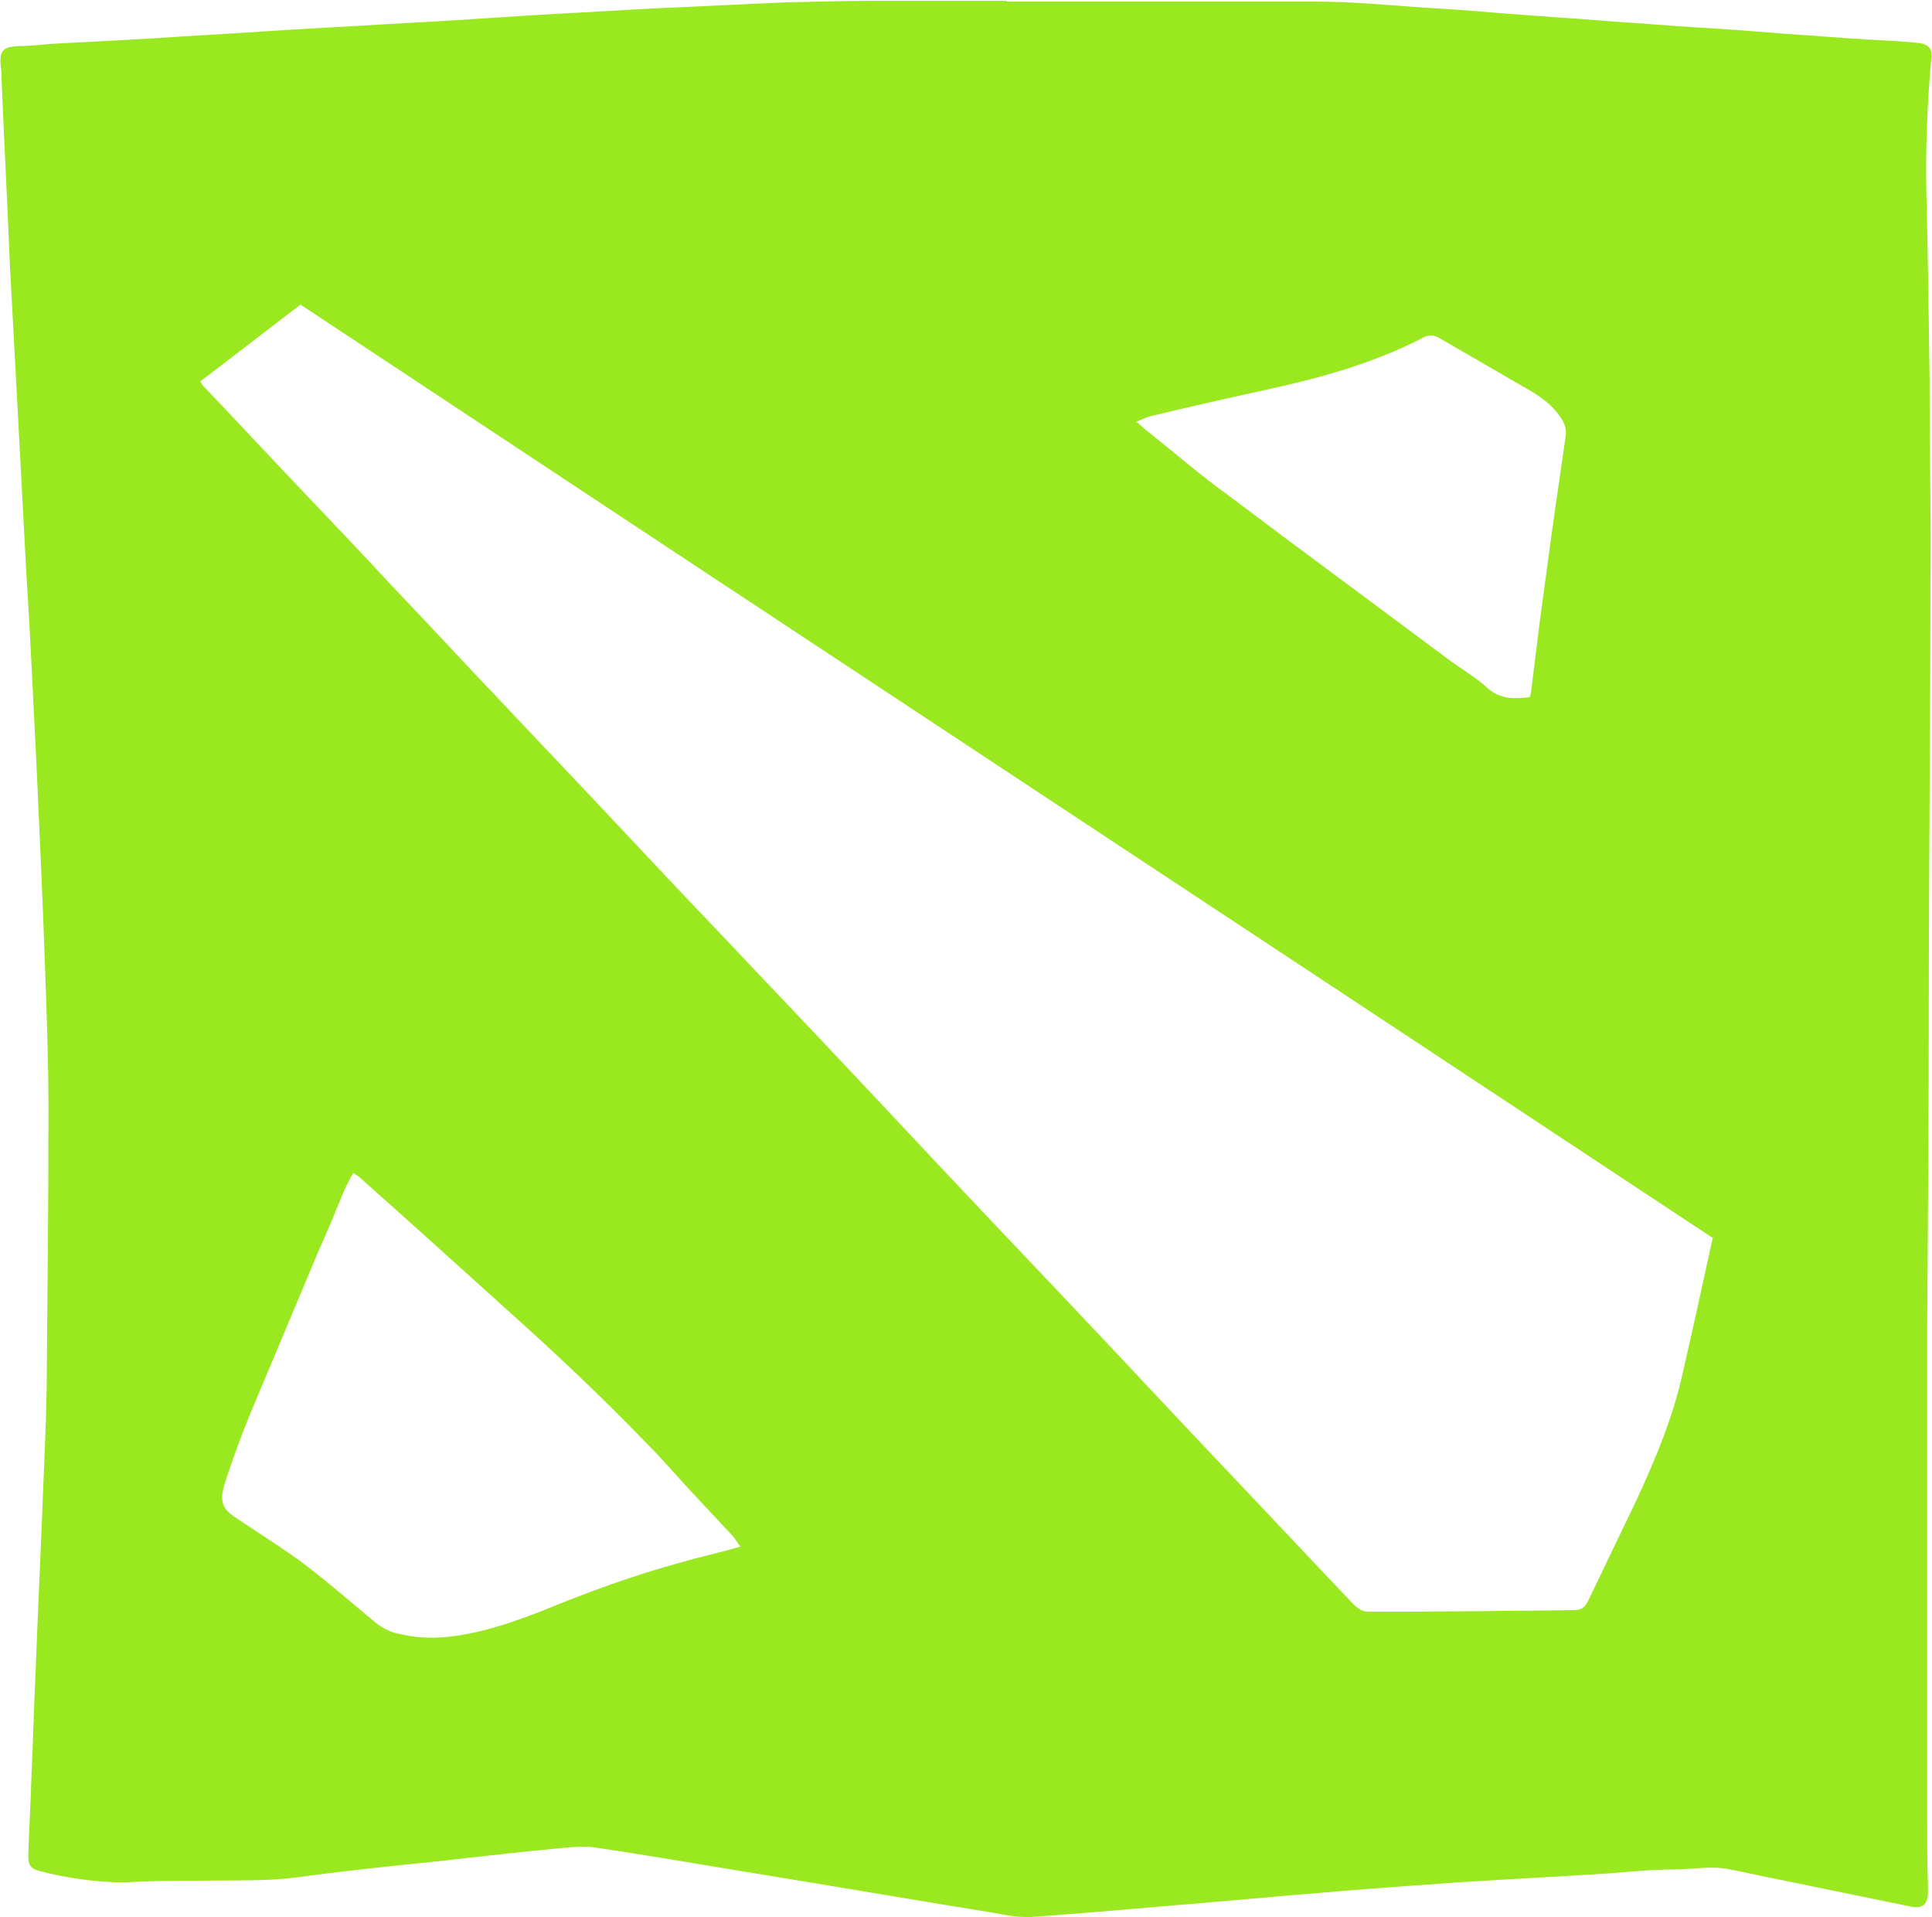 <?xml version="1.0" encoding="UTF-8"?>
<svg id="_Слой_1" data-name="Слой 1" xmlns="http://www.w3.org/2000/svg" viewBox="0 0 23.92 23.73">
  <defs>
    <style>
      .cls-1 {
        fill: #9ae81f;
        stroke-width: 0px;
      }
    </style>
  </defs>
  <path class="cls-1" d="m12.47.02c1.28,0,2.56,0,3.83,0,.42,0,.85.04,1.27.07.32.02.64.04.97.07.49.04.99.07,1.48.11.33.02.66.05,1,.07.37.02.73.05,1.1.08.34.02.67.05,1.01.07.2.01.4.02.6.04.15.01.2.07.18.21-.05.55-.07,1.09-.06,1.64.02.77.03,1.55.04,2.32,0,.86.02,1.72.01,2.58,0,1.75-.02,3.51-.02,5.26,0,1.29-.01,2.58-.02,3.88,0,1.29,0,2.58,0,3.86,0,.75,0,1.5,0,2.25,0,.27,0,.54.01.81v.09c0,.14-.07.2-.21.17-.54-.11-1.07-.22-1.61-.33-.21-.04-.42-.09-.63-.13-.23-.05-.46,0-.69,0-.28,0-.56.03-.83.05-.61.04-1.23.07-1.85.11-.57.04-1.14.08-1.71.13-.62.05-1.25.11-1.87.16-.58.05-1.15.1-1.73.14-.14,0-.28-.02-.42-.05-1.11-.18-2.22-.37-3.33-.55-.54-.09-1.07-.18-1.61-.26-.12-.02-.25-.01-.38,0-.53.05-1.06.11-1.59.17-.59.06-1.17.12-1.75.2-.39.05-.79.03-1.19.04-.3,0-.61,0-.91.02-.37,0-.72-.05-1.07-.14-.11-.03-.14-.07-.14-.19.01-.33.03-.66.04-1,.02-.42.03-.84.05-1.26.03-.8.07-1.61.1-2.42.02-.46.04-.93.04-1.39.01-1.06.02-2.12.02-3.17,0-.56-.02-1.12-.04-1.69-.03-.87-.07-1.74-.11-2.61-.04-.75-.07-1.51-.12-2.26-.04-.75-.08-1.51-.12-2.26-.03-.56-.06-1.12-.09-1.68C.09,2.47.05,1.73.02.99c0-.05,0-.11-.01-.16-.02-.2.02-.25.22-.26.15,0,.3-.02.46-.03.58-.03,1.16-.06,1.75-.1.54-.03,1.08-.07,1.63-.1.41-.02.83-.05,1.24-.07.53-.03,1.07-.07,1.6-.1.42-.02.85-.05,1.27-.07.51-.02,1.03-.05,1.54-.07.39-.01.77-.02,1.16-.02h1.58s.02.02.02.02Zm8.73,15.3C15.38,11.47,9.55,7.63,3.72,3.77c-.42.32-.83.64-1.24.95.02.03.02.04.03.05.4.42.8.85,1.2,1.27.39.41.78.82,1.16,1.23.45.47.89.95,1.34,1.42.46.49.92.97,1.37,1.45.46.49.92.98,1.38,1.46.47.5.95,1,1.42,1.5.53.56,1.05,1.12,1.58,1.68.47.5.95,1,1.42,1.5.54.57,1.07,1.14,1.61,1.71.59.62,1.17,1.24,1.76,1.86.07.07.13.11.23.1.84,0,1.68-.01,2.51-.02.08,0,.13-.03.17-.11.2-.42.41-.85.61-1.27.23-.5.44-1,.56-1.54.13-.56.25-1.12.38-1.71h0Zm-12.02,3.84c-.05-.06-.08-.12-.12-.16l-.42-.45c-.21-.22-.41-.46-.63-.68-.54-.56-1.11-1.1-1.68-1.61-.62-.56-1.24-1.12-1.87-1.68-.02-.02-.05-.04-.09-.06-.04.08-.08.15-.11.22-.1.24-.2.49-.31.73-.28.67-.56,1.33-.84,2-.12.29-.23.59-.33.9-.07.24-.02.32.19.45.24.16.49.32.73.49.32.24.62.5.92.75.1.09.22.15.35.17.26.06.52.05.79,0,.33-.06.64-.17.95-.29.56-.23,1.13-.44,1.72-.6.24-.07.48-.12.75-.2h0Zm9.76-10.53s.02-.07.02-.1c.06-.49.12-.98.19-1.47.07-.54.15-1.08.23-1.63.02-.1,0-.19-.07-.28-.09-.13-.21-.22-.34-.3-.38-.22-.76-.44-1.14-.66-.08-.05-.15-.05-.23,0-.59.3-1.22.48-1.86.62-.5.11-.99.22-1.49.34-.05.01-.1.04-.18.07.06.05.1.09.14.12.34.27.66.55,1.01.8.9.68,1.8,1.34,2.71,2.02.16.12.34.22.49.36.16.14.33.13.52.11h0Z"/>
</svg>